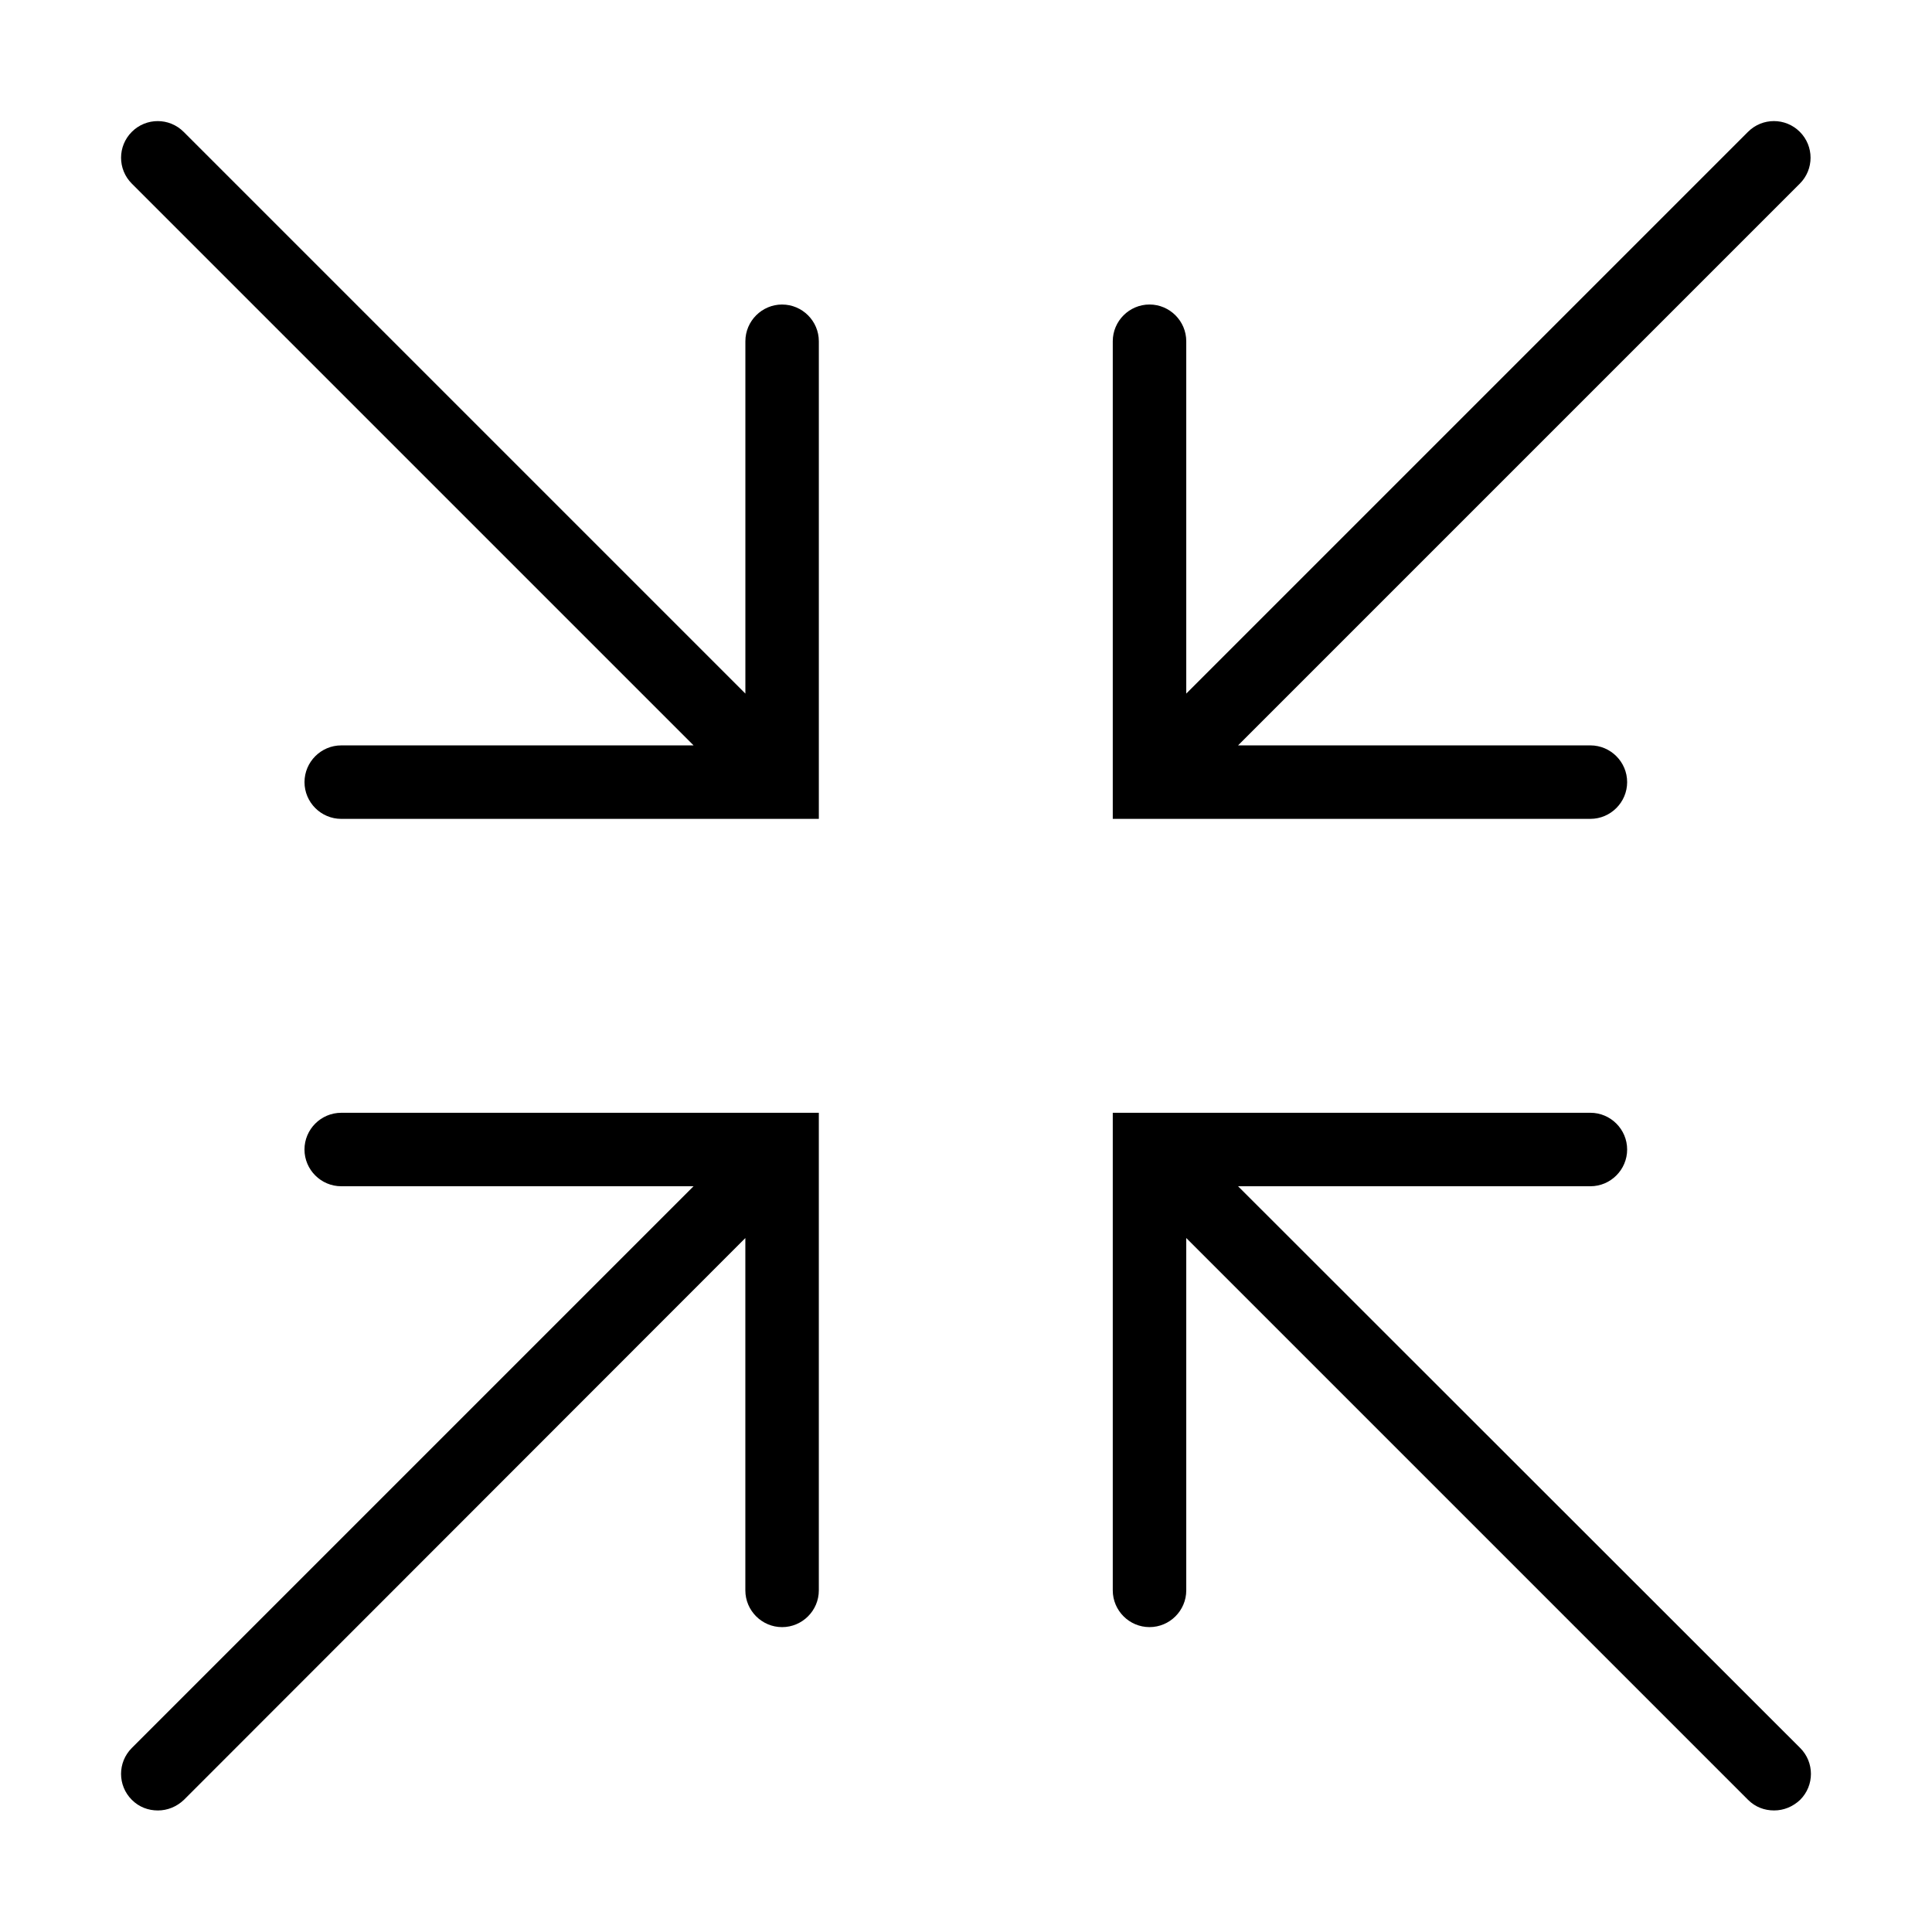 <?xml version="1.0" encoding="UTF-8"?>
<!-- Uploaded to: ICON Repo, www.svgrepo.com, Generator: ICON Repo Mixer Tools -->
<svg fill="#000000" width="800px" height="800px" version="1.1" viewBox="144 144 512 512" xmlns="http://www.w3.org/2000/svg">
 <g>
  <path d="m472.1 458.37h93.375c5.352 0 9.734-4.383 9.734-9.738 0-5.356-4.383-9.734-9.734-9.734h-126.58v126.57c0 5.356 4.383 9.734 9.738 9.734 5.356 0 9.738-4.379 9.738-9.734v-93.375l148.87 148.87c1.949 1.949 4.383 2.824 6.914 2.824s4.969-0.973 6.914-2.824c3.797-3.797 3.797-9.93 0-13.727z"/>
  <path d="m351.27 224.7c-5.356 0-9.738 4.379-9.738 9.734v93.375l-148.87-148.87c-3.797-3.797-9.93-3.797-13.727 0-3.801 3.797-3.801 9.93 0 13.727l148.87 148.87h-93.375c-5.356 0-9.734 4.383-9.734 9.738 0 5.356 4.379 9.734 9.734 9.734h126.57v-126.57c0-5.356-4.379-9.734-9.734-9.734z"/>
  <path d="m224.69 448.63c0 5.356 4.383 9.738 9.738 9.738h93.371l-148.87 148.87c-3.797 3.797-3.797 9.93 0 13.727 1.949 1.949 4.383 2.824 6.914 2.824s4.965-0.973 6.914-2.824l148.77-148.87v93.375c0 5.356 4.383 9.734 9.738 9.734 5.352 0 9.734-4.379 9.734-9.734v-126.57h-126.57c-5.356 0-9.738 4.379-9.738 9.734z"/>
  <path d="m575.21 351.27c0-5.352-4.383-9.734-9.734-9.734h-93.375l148.87-148.87c3.797-3.797 3.797-9.934 0-13.73-3.797-3.797-9.93-3.797-13.73 0l-148.87 148.87v-93.371c0-5.356-4.383-9.738-9.738-9.738-5.356 0-9.738 4.383-9.738 9.738v126.57h126.58c5.352 0 9.734-4.383 9.734-9.738z"/>
 </g>
</svg>